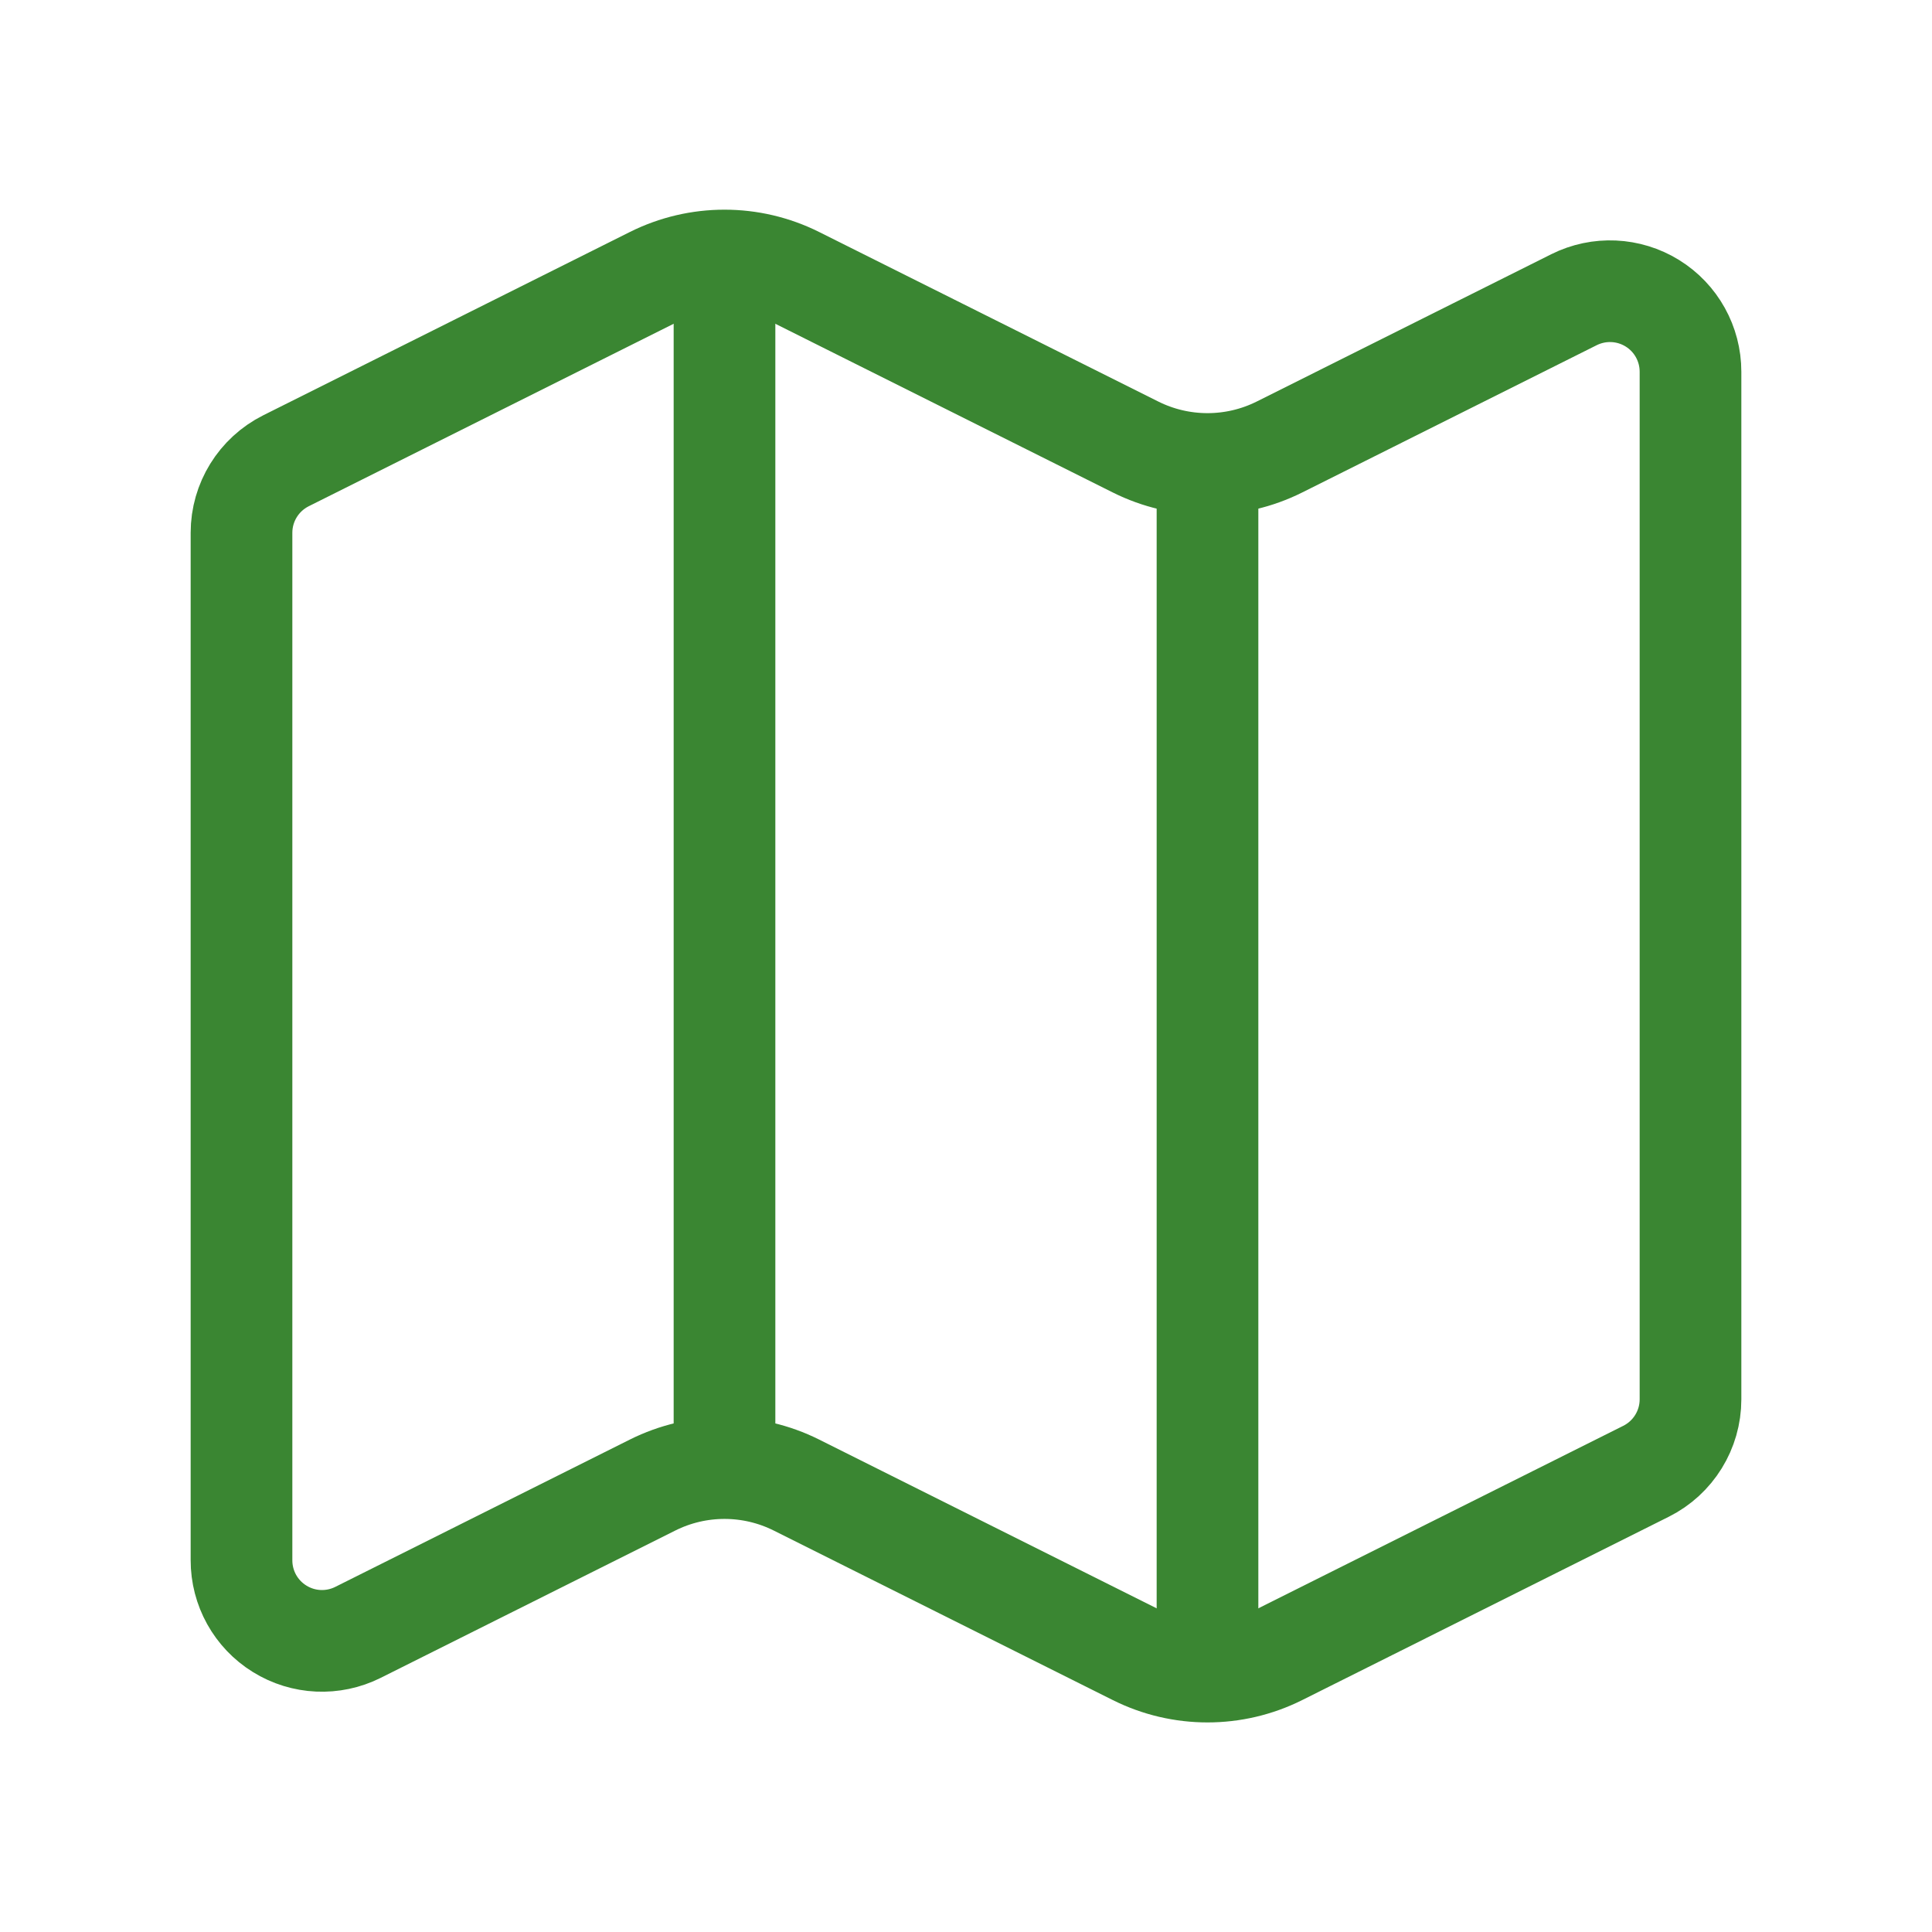 <svg width="57" xmlns="http://www.w3.org/2000/svg" height="57" id="screenshot-13b71ae1-b56e-802a-8006-595d5c4d393b" viewBox="0 0 57 57" xmlns:xlink="http://www.w3.org/1999/xlink" fill="none" version="1.1"><g id="shape-13b71ae1-b56e-802a-8006-595d5c4d393b"><defs><clipPath id="frame-clip-13b71ae1-b56e-802a-8006-595d5c4d393b-render-41" class="frame-clip frame-clip-def"><rect rx="0" ry="0" x="0" y="0" width="57" height="57" transform="matrix(1, 0, 0, 1, 0, 0)"/></clipPath></defs><g class="frame-container-wrapper"><g class="frame-container-blur"><g class="frame-container-shadows"><g clip-path="url(#frame-clip-13b71ae1-b56e-802a-8006-595d5c4d393b-render-41)" fill="none"><g class="fills" id="fills-13b71ae1-b56e-802a-8006-595d5c4d393b"><rect rx="0" ry="0" x="0" y="0" width="57" height="57" transform="matrix(1, 0, 0, 1, 0, 0)" class="frame-background"/></g><g class="frame-children"><g id="shape-13b71ae1-b56e-802a-8006-595d07078685" width="24" class="lucide lucide-map" height="24" rx="0" ry="0" style="fill: rgb(0, 0, 0);"><g id="shape-13b71ae1-b56e-802a-8006-595d07078686" style="display: none;"><g class="fills" id="fills-13b71ae1-b56e-802a-8006-595d07078686"><rect width="57" height="57" x="0" stroke-linejoin="round" transform="matrix(1, 0, 0, 1, 0, 0)" style="fill: none;" ry="0" fill="none" rx="0" y="0"/></g><g fill="none" stroke-linejoin="round" id="strokes-5dafd1a3-43cc-8008-8006-595de7e637c5-13b71ae1-b56e-802a-8006-595d07078686" class="strokes"><g class="stroke-shape"><rect rx="0" ry="0" x="0" y="0" transform="matrix(1, 0, 0, 1, 0, 0)" width="57" height="57" style="fill: none; stroke-width: 4; stroke: rgb(58, 134, 50); stroke-opacity: 1;"/></g></g></g><g id="shape-13b71ae1-b56e-802a-8006-595d07078687"><g class="fills" id="fills-13b71ae1-b56e-802a-8006-595d07078687"><path d="M33.502,13.188C34.838,13.856,36.412,13.856,37.748,13.188L46.438,8.842C47.175,8.474,48.050,8.514,48.750,8.947C49.451,9.381,49.876,10.146,49.875,10.970L49.875,41.285C49.875,42.184,49.366,43.006,48.562,43.408L37.748,48.816C36.412,49.484,34.838,49.484,33.502,48.816L23.498,43.814C22.162,43.146,20.588,43.146,19.252,43.814L10.562,48.160C9.824,48.529,8.949,48.489,8.249,48.054C7.548,47.620,7.123,46.854,7.125,46.030L7.125,15.718C7.125,14.818,7.634,13.997,8.438,13.594L19.252,8.187C20.588,7.519,22.162,7.519,23.498,8.187Z" fill="none" stroke-linejoin="round" style="fill: none;"/></g><g fill="none" stroke-linejoin="round" id="strokes-5dafd1a3-43cc-8008-8006-595de7e6aa4d-13b71ae1-b56e-802a-8006-595d07078687" class="strokes"><g class="stroke-shape"><path d="M33.502,13.188C34.838,13.856,36.412,13.856,37.748,13.188L46.438,8.842C47.175,8.474,48.050,8.514,48.750,8.947C49.451,9.381,49.876,10.146,49.875,10.970L49.875,41.285C49.875,42.184,49.366,43.006,48.562,43.408L37.748,48.816C36.412,49.484,34.838,49.484,33.502,48.816L23.498,43.814C22.162,43.146,20.588,43.146,19.252,43.814L10.562,48.160C9.824,48.529,8.949,48.489,8.249,48.054C7.548,47.620,7.123,46.854,7.125,46.030L7.125,15.718C7.125,14.818,7.634,13.997,8.438,13.594L19.252,8.187C20.588,7.519,22.162,7.519,23.498,8.187Z" style="fill: none; stroke-width: 3; stroke: rgb(58, 134, 50); stroke-opacity: 1;"/></g></g></g><g id="shape-13b71ae1-b56e-802a-8006-595d07078688"><g class="fills" id="fills-13b71ae1-b56e-802a-8006-595d07078688"><path d="M35.625,13.690L35.625,49.315" fill="none" stroke-linejoin="round" style="fill: none;"/></g><g fill="none" stroke-linejoin="round" id="strokes-5dafd1a3-43cc-8008-8006-595de7e6e8c9-13b71ae1-b56e-802a-8006-595d07078688" class="strokes"><g class="stroke-shape"><path d="M35.625,13.690L35.625,49.315" style="fill: none; stroke-width: 3; stroke: rgb(58, 134, 50); stroke-opacity: 1;"/></g></g></g><g id="shape-13b71ae1-b56e-802a-8006-595d07078689"><g class="fills" id="fills-13b71ae1-b56e-802a-8006-595d07078689"><path d="M21.375,7.685L21.375,43.310" fill="none" stroke-linejoin="round" style="fill: none;"/></g><g fill="none" stroke-linejoin="round" id="strokes-5dafd1a3-43cc-8008-8006-595de7e6e8ca-13b71ae1-b56e-802a-8006-595d07078689" class="strokes"><g class="stroke-shape"><path d="M21.375,7.685L21.375,43.310" style="fill: none; stroke-width: 3; stroke: rgb(58, 134, 50); stroke-opacity: 1;"/></g></g></g></g></g></g></g></g></g></g></svg>